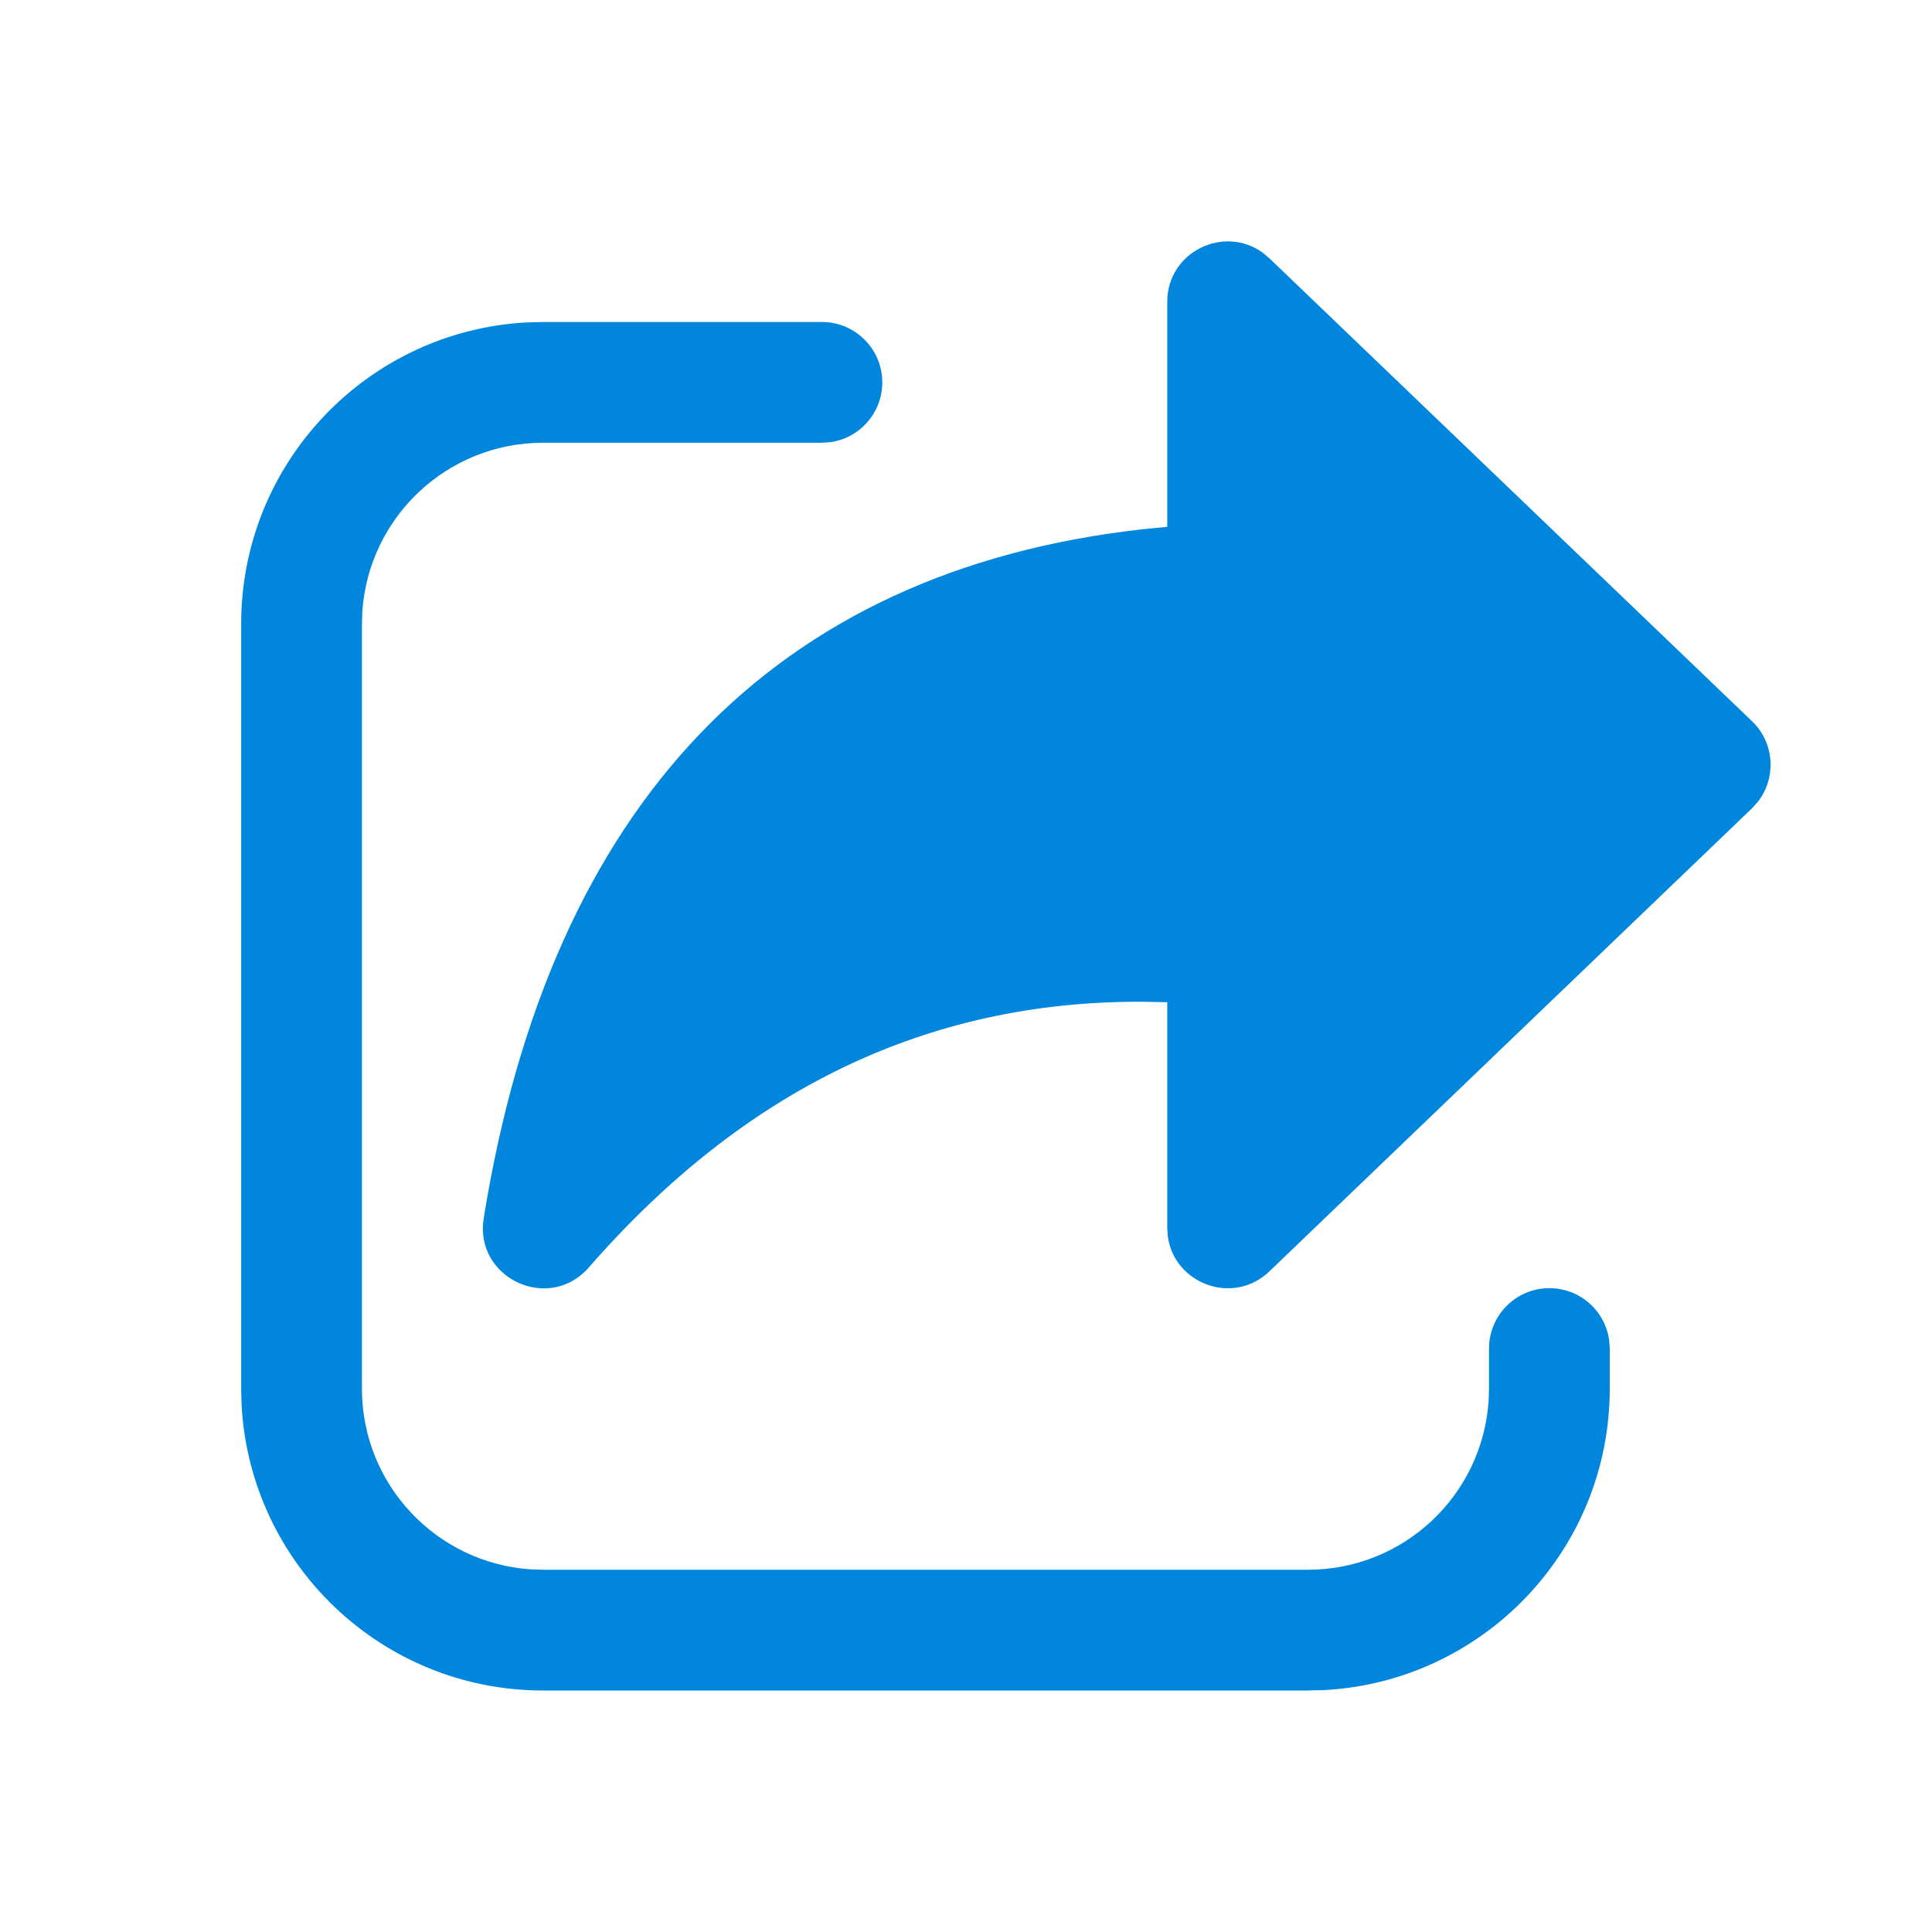 <svg width="24" height="24" viewBox="0 0 24 24" fill="none" xmlns="http://www.w3.org/2000/svg">
<path d="M6.746 4H10.21C10.624 4 10.96 4.336 10.96 4.75C10.96 5.13 10.678 5.444 10.312 5.493L10.21 5.5H6.746C5.555 5.5 4.58 6.425 4.501 7.596L4.496 7.75V17.25C4.496 18.441 5.421 19.416 6.592 19.495L6.746 19.5H16.247C17.438 19.5 18.413 18.575 18.492 17.404L18.497 17.25V16.752C18.497 16.338 18.833 16.002 19.247 16.002C19.627 16.002 19.94 16.284 19.99 16.651L19.997 16.752V17.25C19.997 19.254 18.424 20.891 16.446 20.995L16.247 21H6.746C4.742 21 3.105 19.428 3.001 17.449L2.996 17.25V7.75C2.996 5.746 4.568 4.109 6.547 4.005L6.746 4H10.21H6.746ZM14.5 6.544V3.75C14.5 3.126 15.207 2.79 15.687 3.14L15.769 3.209L21.764 8.959C22.044 9.227 22.069 9.658 21.84 9.956L21.764 10.041L15.769 15.793C15.319 16.225 14.587 15.948 14.507 15.359L14.5 15.252V12.45L14.179 12.444C11.522 12.436 9.25 13.527 7.314 15.745C6.819 16.313 5.889 15.877 6.009 15.133C6.836 9.992 9.608 7.088 14.198 6.574L14.5 6.544V3.75V6.544Z" fill="#0086DD"/>
</svg>
